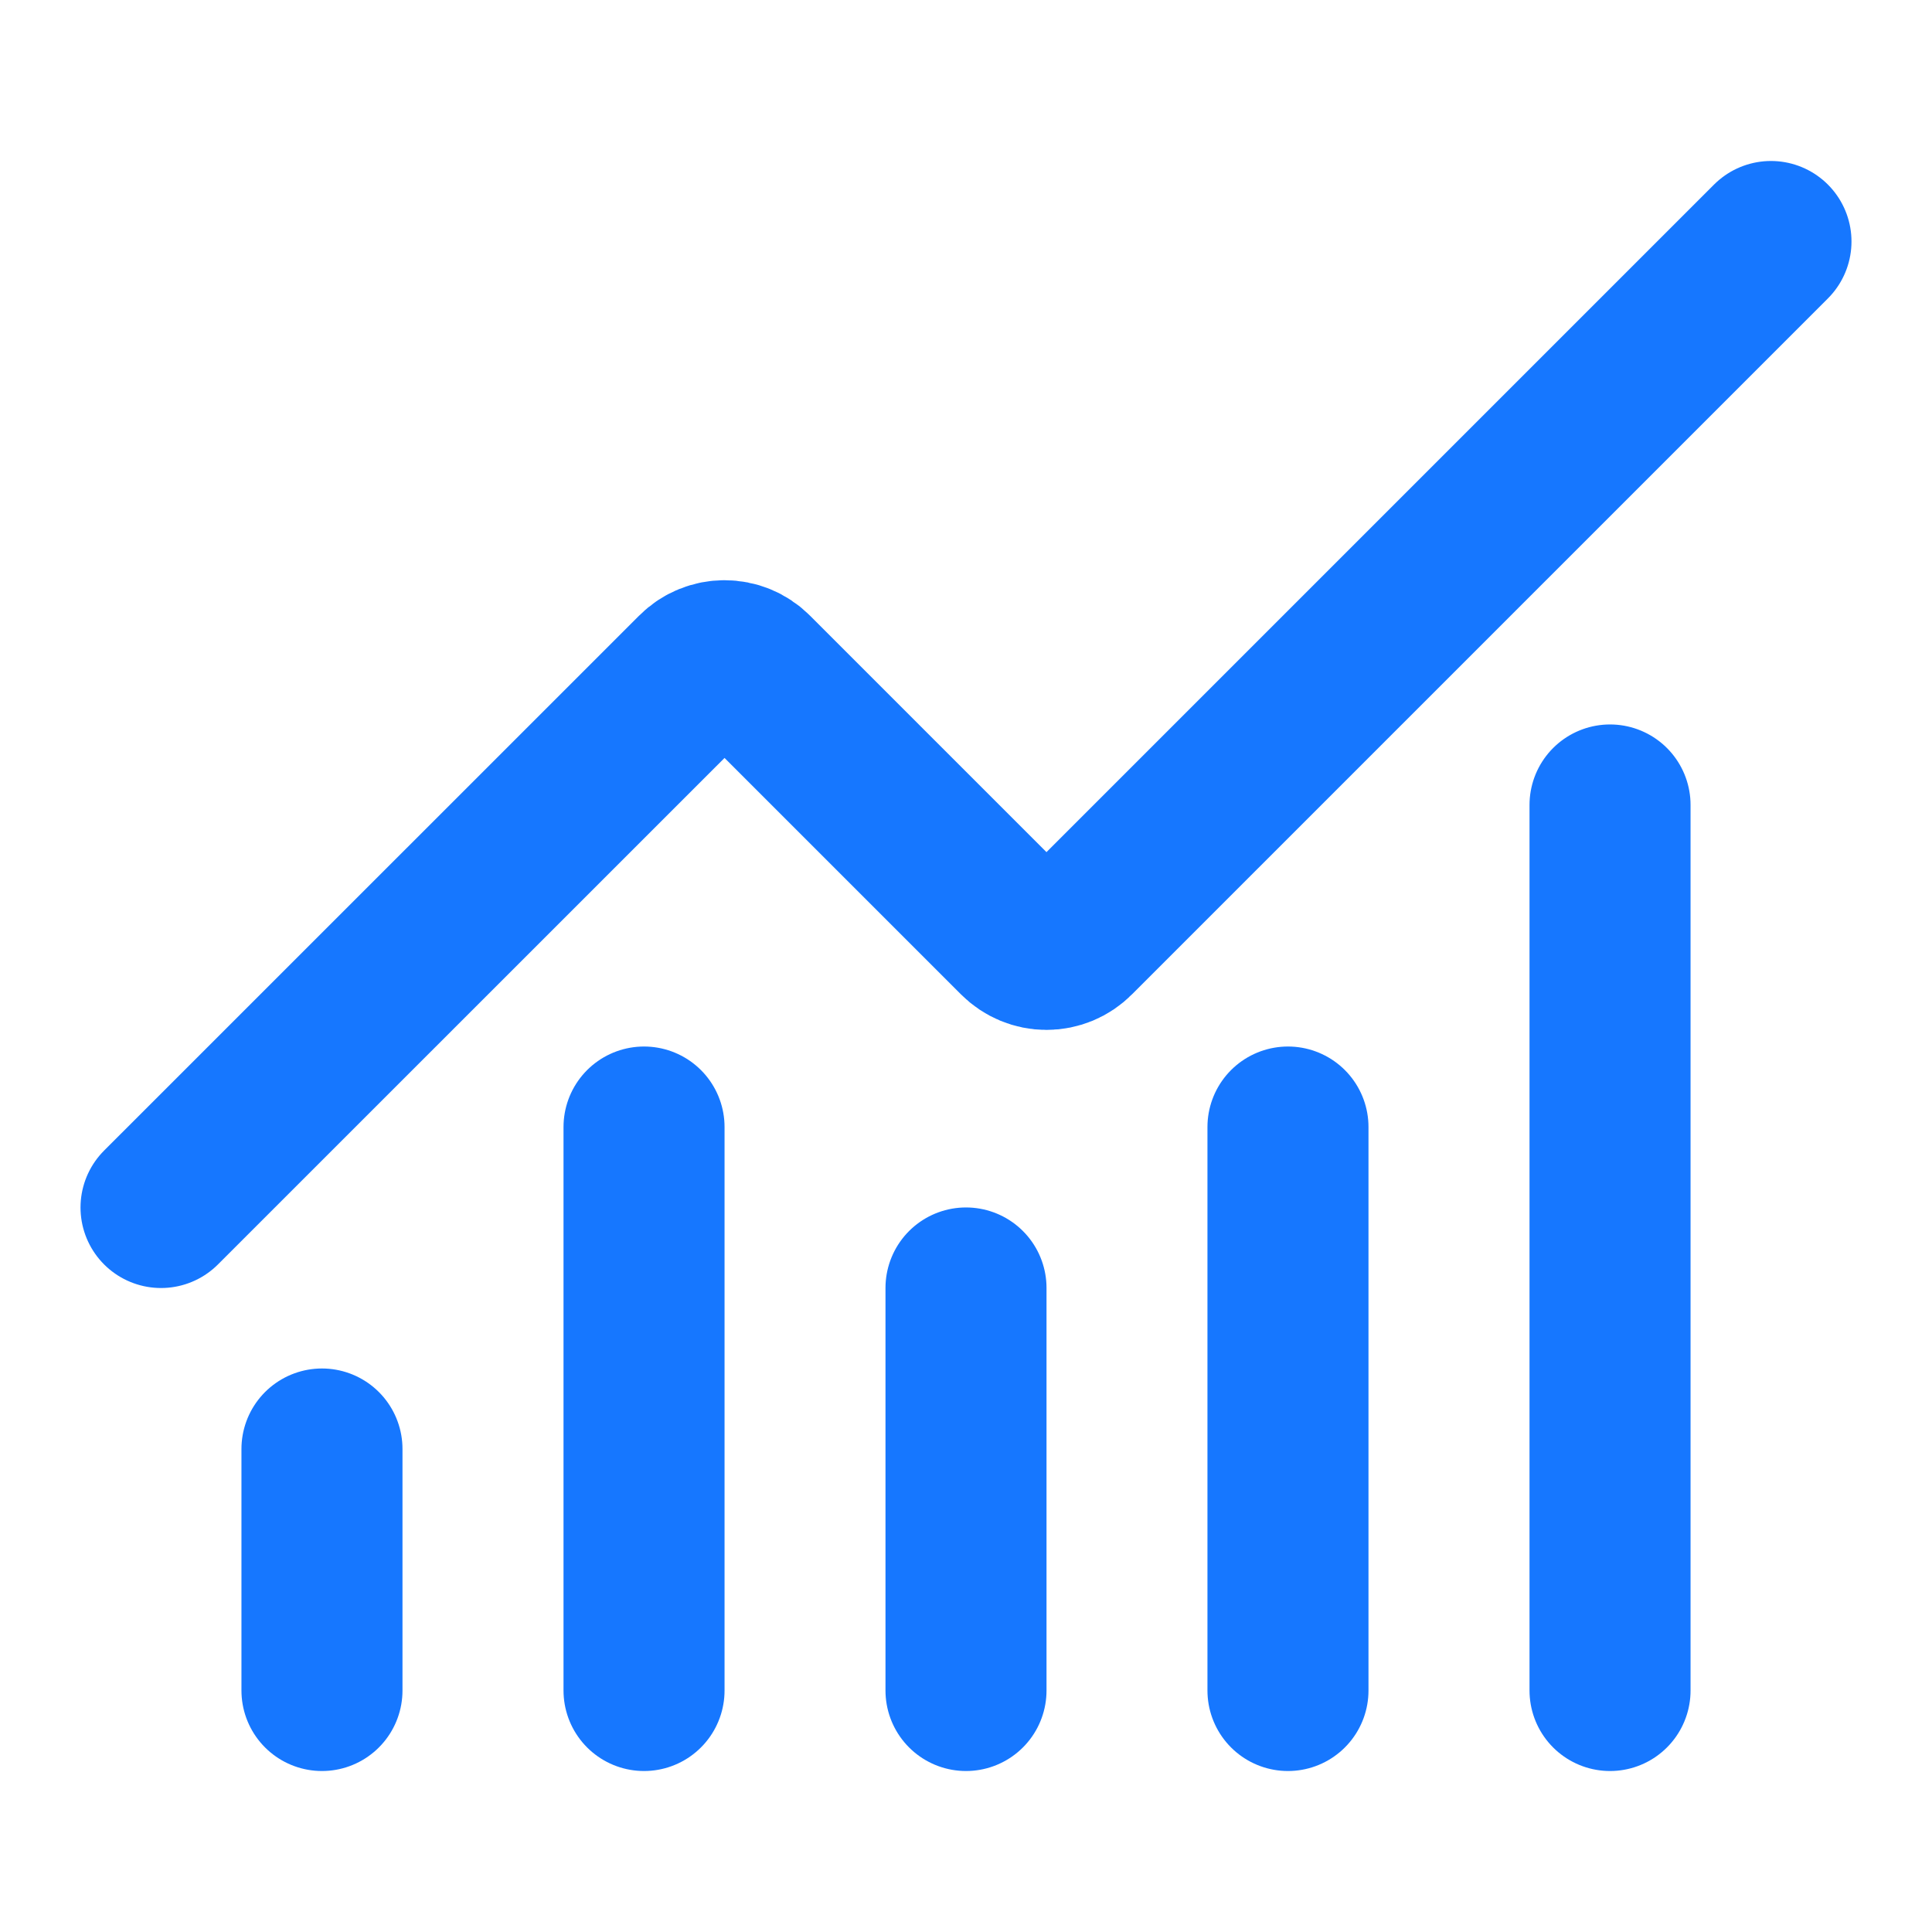 <?xml version="1.0" encoding="utf-8"?>
<svg xmlns="http://www.w3.org/2000/svg" fill="none" height="100%" overflow="visible" preserveAspectRatio="none" style="display: block;" viewBox="0 0 20 20" width="100%">
<g id="Frame 69">
<g id="Frame 64">
<g id="Chart-no-axes-combined">
<g clip-path="url(#clip0_0_2316)" id="image fill">
<g id="image">
<path d="M10 13.333V17.5M13.333 11.667V17.5M16.667 8.333V17.5M18.333 2.5L11.128 9.705C11.05 9.784 10.944 9.828 10.833 9.828C10.723 9.828 10.617 9.784 10.538 9.705L7.795 6.962C7.633 6.799 7.368 6.799 7.206 6.962L1.667 12.5M3.333 15V17.5M6.667 11.667V17.5" id="Vector" stroke="#1677FF" stroke-linecap="round" stroke-width="1.667"/>
</g>
</g>
</g>
</g>
</g>
<defs>
<clipPath id="clip0_0_2316">
<rect fill="white" height="20" width="20"/>
</clipPath>
</defs>
</svg>